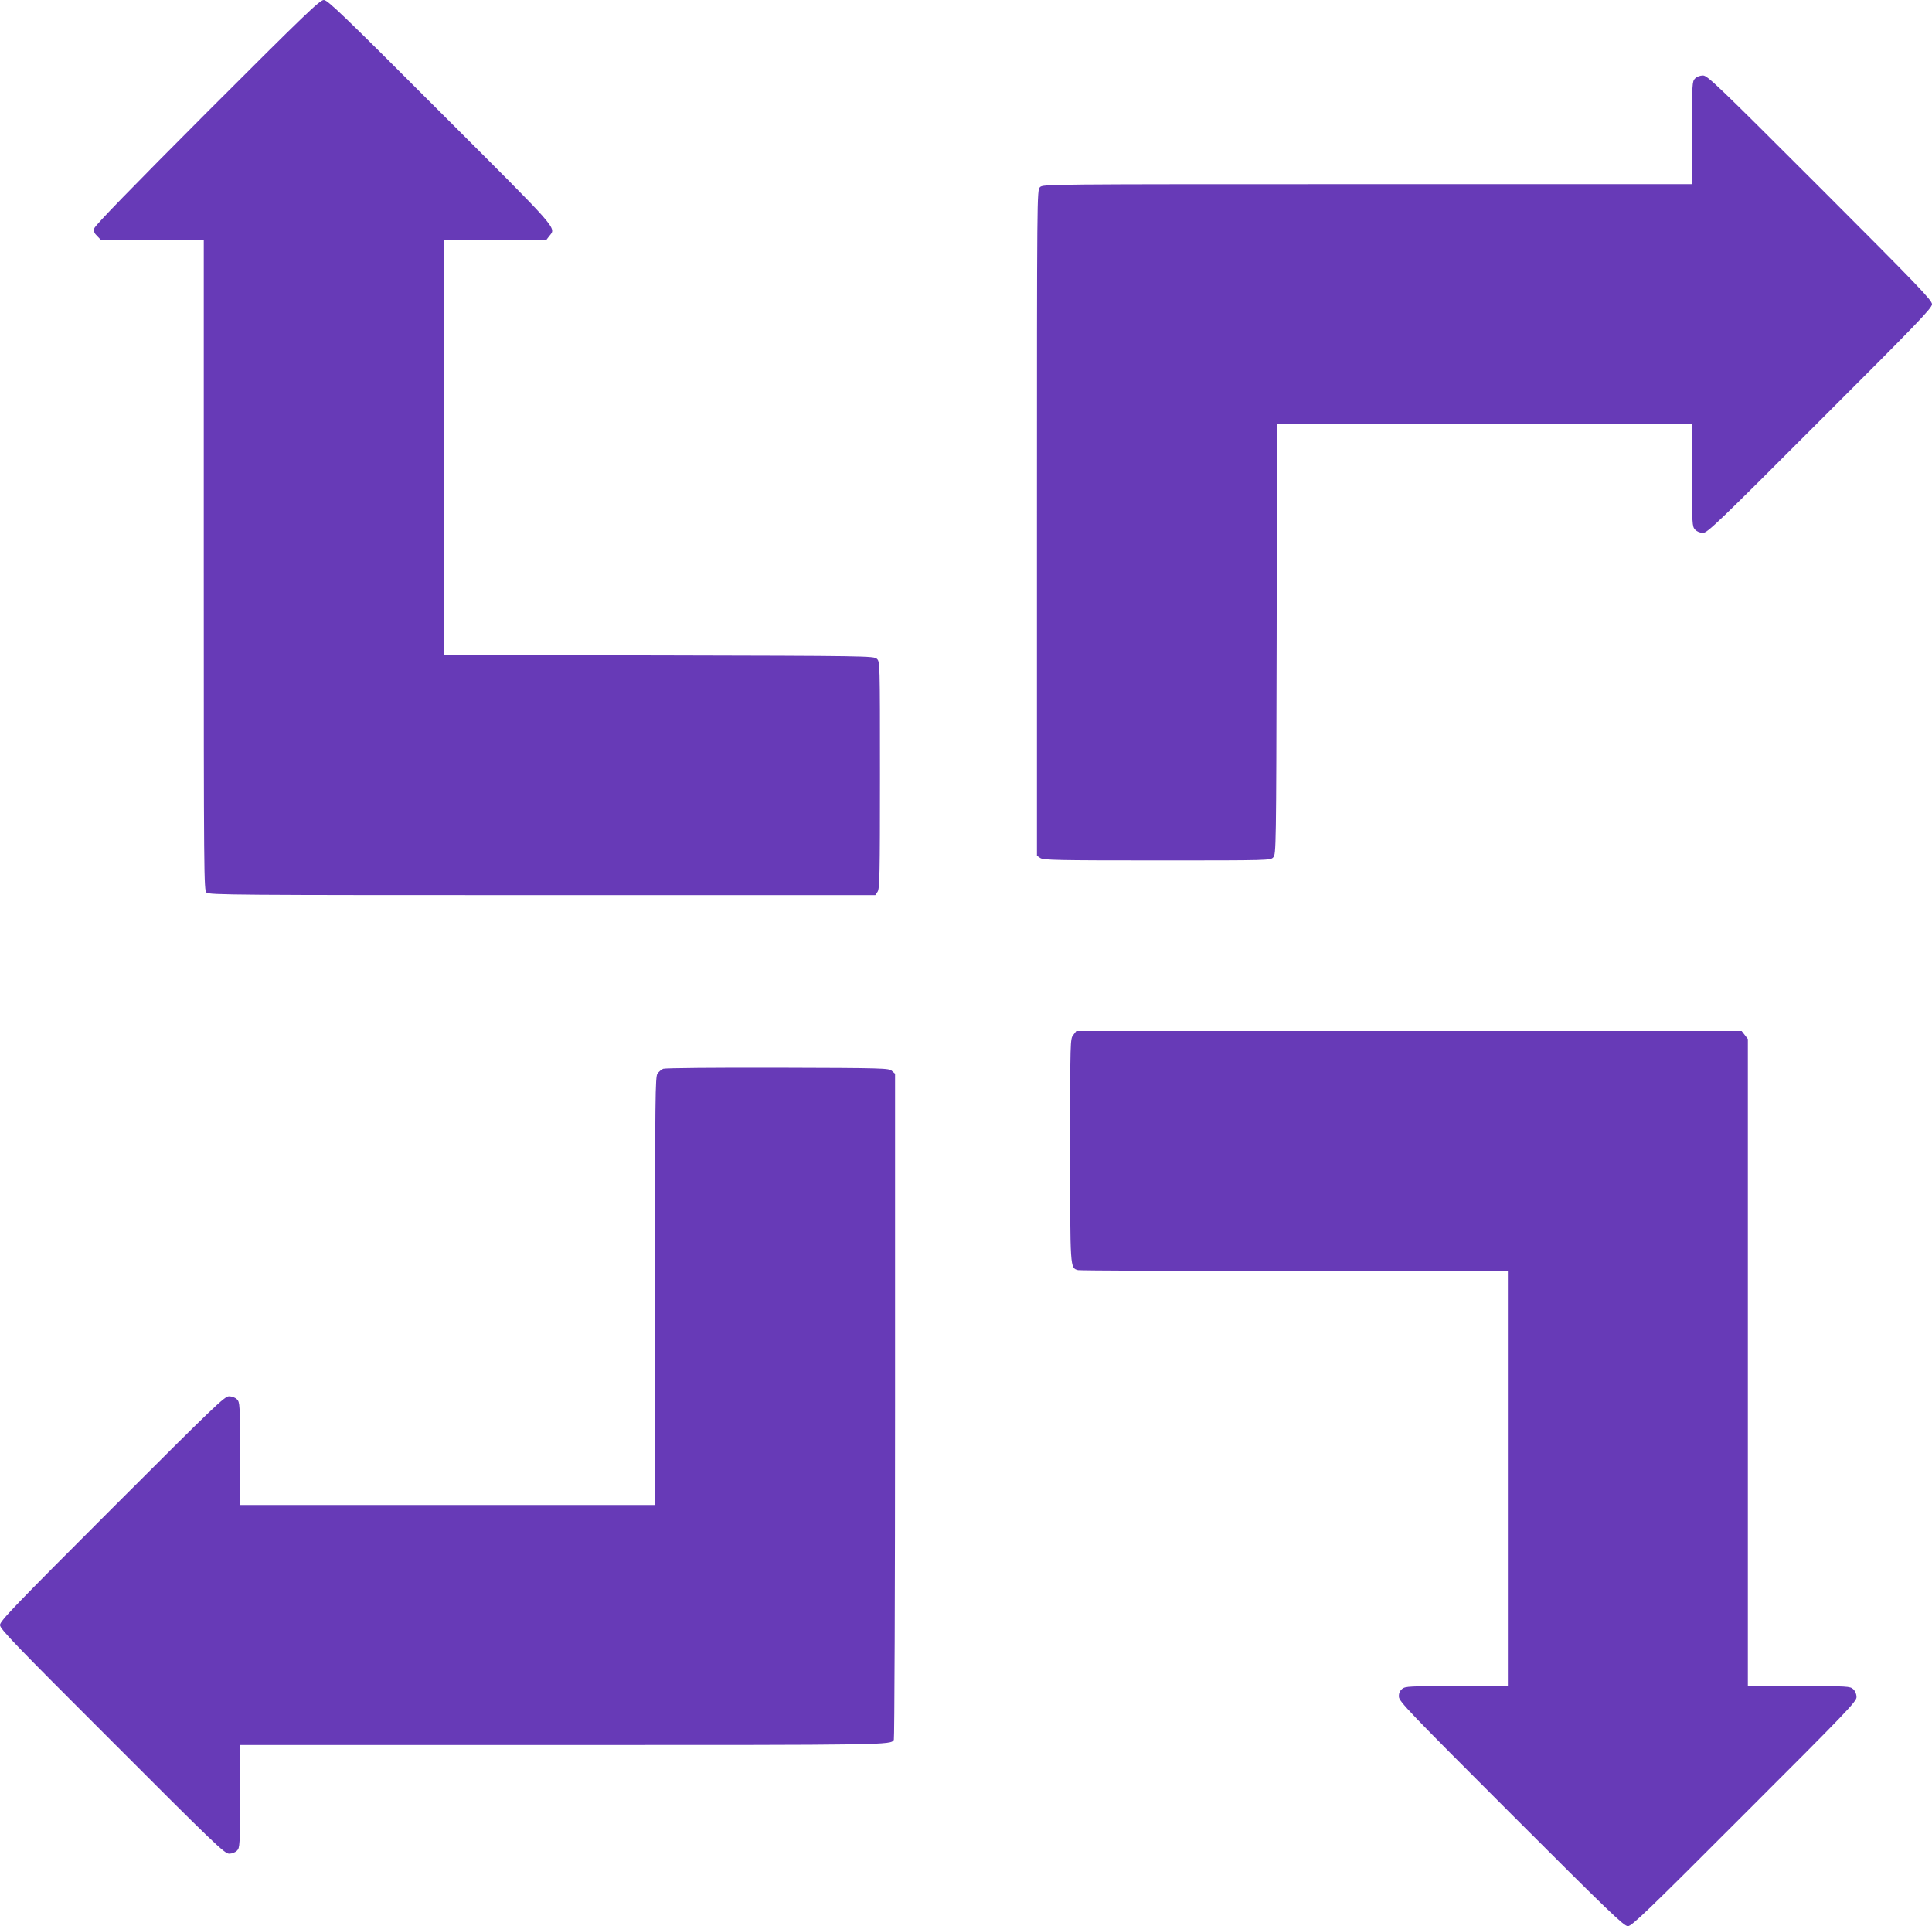 <?xml version="1.0" standalone="no"?>
<!DOCTYPE svg PUBLIC "-//W3C//DTD SVG 20010904//EN"
 "http://www.w3.org/TR/2001/REC-SVG-20010904/DTD/svg10.dtd">
<svg version="1.0" xmlns="http://www.w3.org/2000/svg"
 width="1280pt" height="1276pt" viewBox="0 0 1280 1276"
 preserveAspectRatio="xMidYMid meet">
<g transform="translate(0,1276) scale(0.1,-0.1)"
fill="#673ab7" stroke="none">
<path d="M1373 12018 c-496 -497 -744 -752 -748 -770 -5 -21 -1 -33 19 -52
l25 -26 341 0 340 0 0 -2153 c0 -2074 1 -2155 18 -2170 17 -16 186 -17 2225
-17 l2206 0 15 22 c14 20 16 110 16 774 0 751 0 751 -21 770 -21 18 -61 19
-1445 22 l-1424 2 0 1375 0 1375 339 0 340 0 20 26 c46 58 76 24 -722 821
-649 650 -746 743 -772 743 -26 0 -123 -93 -772 -742z"/>
<path d="M11230 12240 c-19 -19 -20 -33 -20 -360 l0 -340 -2150 0 c-2137 0
-2150 0 -2170 -20 -20 -20 -20 -33 -20 -2224 l0 -2205 22 -15 c20 -14 110 -16
774 -16 751 0 751 0 770 21 18 21 19 61 22 1445 l2 1424 1375 0 1375 0 0 -338
c0 -327 1 -339 20 -360 13 -14 33 -22 53 -22 29 0 100 68 774 743 650 649 743
746 743 772 0 26 -93 123 -742 772 -680 680 -746 743 -775 743 -20 0 -41 -8
-53 -20z"/>
<path d="M7111 5904 c-21 -26 -21 -33 -21 -761 0 -793 -1 -782 52 -797 13 -3
659 -6 1436 -6 l1412 0 0 -1375 0 -1375 -339 0 c-314 0 -340 -1 -361 -18 -16
-13 -23 -29 -22 -52 1 -31 64 -97 744 -777 650 -650 747 -743 773 -743 26 0
123 93 772 743 675 674 743 745 743 774 0 20 -8 40 -22 53 -21 19 -33 20 -360
20 l-338 0 0 2144 0 2143 -21 27 -20 26 -2204 0 -2204 0 -20 -26z"/>
<path d="M4394 5680 c-12 -5 -29 -19 -38 -32 -15 -20 -16 -154 -16 -1440 l0
-1418 -1375 0 -1375 0 0 340 c0 327 -1 341 -20 360 -12 12 -33 20 -53 20 -29
0 -95 -63 -775 -743 -650 -650 -742 -746 -742 -772 0 -26 92 -122 743 -772
678 -679 745 -743 775 -743 19 0 40 8 52 20 19 19 20 33 20 360 l0 340 2141 0
c2166 0 2169 0 2191 34 4 6 8 1001 8 2212 l0 2201 -21 19 c-20 18 -49 19 -758
21 -405 1 -746 -2 -757 -7z"/>
</g>
</svg>
